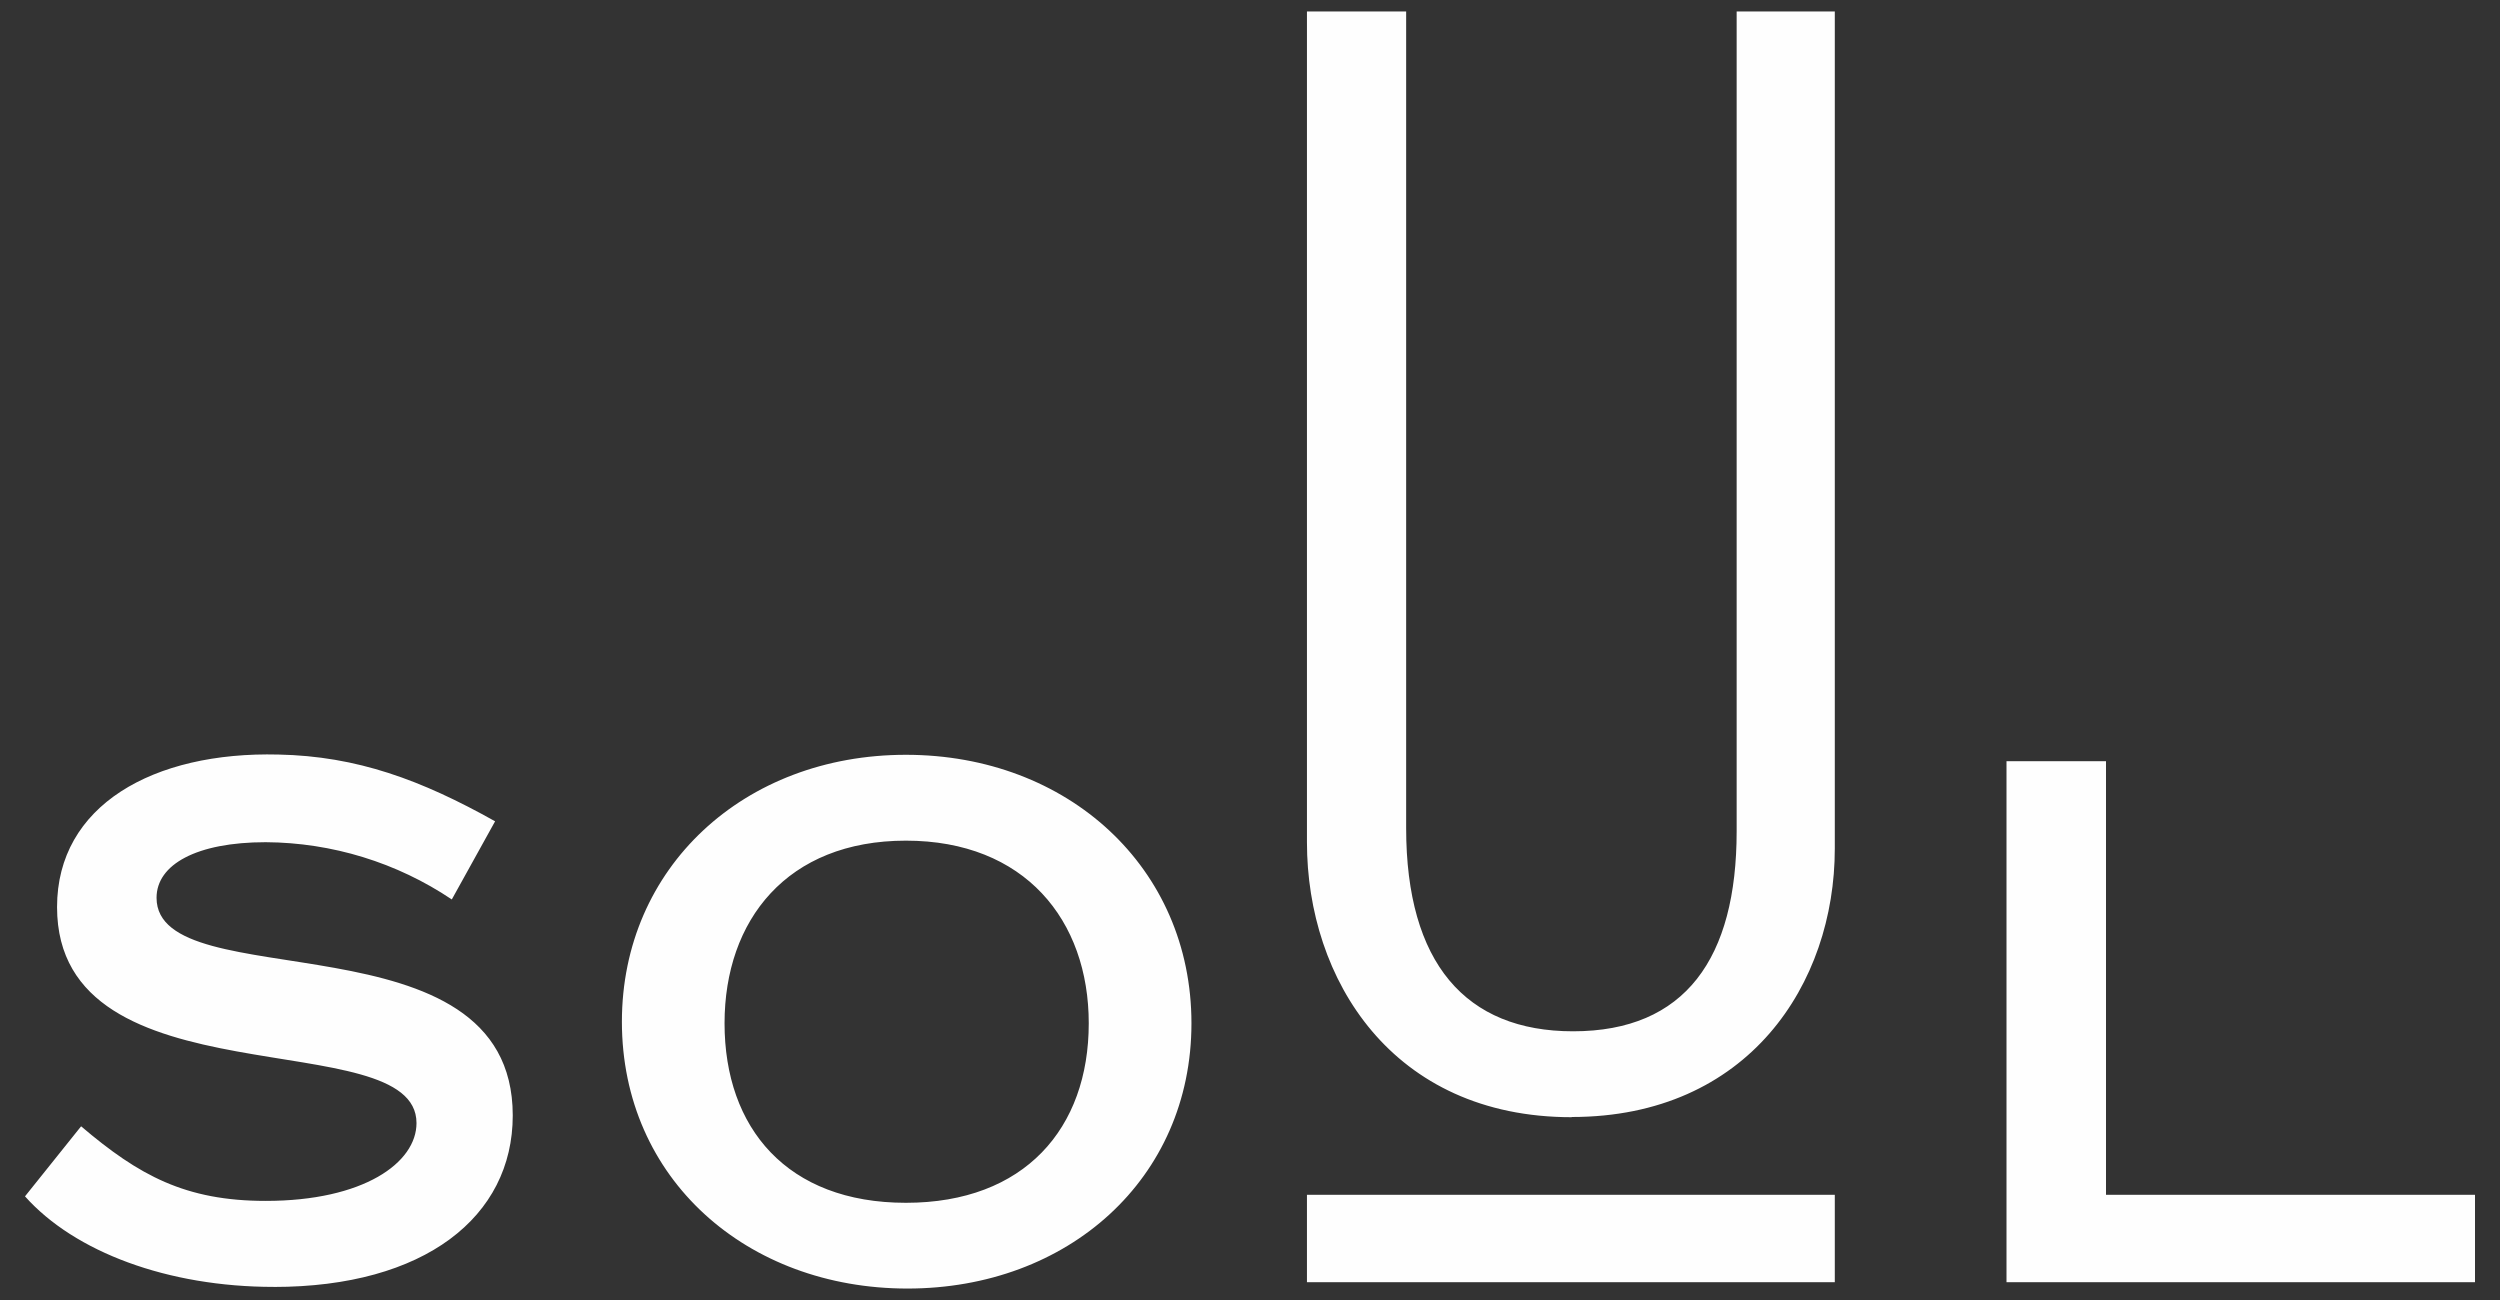 <?xml version="1.0" encoding="UTF-8"?>
<!DOCTYPE svg PUBLIC "-//W3C//DTD SVG 1.1//EN" "http://www.w3.org/Graphics/SVG/1.1/DTD/svg11.dtd">
<!-- Creator: CorelDRAW 2021 (64-Bit) -->
<svg xmlns="http://www.w3.org/2000/svg" xml:space="preserve" width="500px" height="260px" version="1.1" style="shape-rendering:geometricPrecision; text-rendering:geometricPrecision; image-rendering:optimizeQuality; fill-rule:evenodd; clip-rule:evenodd"
viewBox="0 0 500 260"
 xmlns:xlink="http://www.w3.org/1999/xlink"
 xmlns:xodm="http://www.corel.com/coreldraw/odm/2003">
 <rect x="0" y="0" width="500" height="260" fill="#333333" stroke="none"/>
 <defs>
  <style type="text/css">
   <![CDATA[
    .fil0 {fill:#FEFEFE;fill-rule:nonzero}
   ]]>
  </style>
 </defs>
 <g id="Слой_x0020_1">
  <g>
   <path class="fil0" d="M401.3 256.44l93.7 0 0 -17.48 -73.8 0 0 -86.72 -19.9 0 0 104.2zm-139.91 0l105.57 0 0 -17.48 -105.57 0 0 17.48zm-80.21 -15.88c-23.76,0 -36.27,-14.94 -36.27,-35.9 0,-20.65 12.51,-36.53 36.27,-36.53 23.75,0 36.57,15.88 36.57,36.53 0,21.02 -12.84,35.9 -36.57,35.9zm0.31 17.15c32.08,0 56.8,-21.91 56.8,-53.05 0,-31.14 -24.72,-53.7 -57.11,-53.7 -32.4,0 -56.8,22.56 -56.8,53.38 0,31.46 25.02,53.37 57.11,53.37zm-126.75 -0.32c30.16,0 47.81,-14.01 47.81,-34.3 0,-40.99 -71.24,-23.19 -71.24,-43.53 0,-6.67 8.03,-11.12 21.83,-11.12 13.28,0.08 26.23,4.07 37.22,11.45l8.66 -15.63c-14.76,-8.27 -27.6,-13.03 -43.32,-13.35 -25.03,-0.63 -44.29,10.17 -44.29,30.5 0,39.72 71.89,22.87 71.89,43.2 0,7.95 -10.59,15.57 -30.16,15.57 -16.05,0 -25.35,-5.08 -36.92,-14.92l-11.22 14.01c9.91,11.13 28.56,18.11 49.74,18.11l0 0.01zm259.6 -33.99c35.3,0 52.62,-26.63 52.62,-53.7l0 -167.41 -19.63 0 0 163.95c0,25.4 -10.26,40.02 -32.72,40.02 -21.5,0 -33.38,-13.66 -33.38,-40.64l0 -163.33 -19.84 0 0 166.17c0,27.33 16.98,54.98 52.95,54.98l0 -0.04zm0 0l0 0 0 0z"/>
  </g>
 </g>
</svg>

